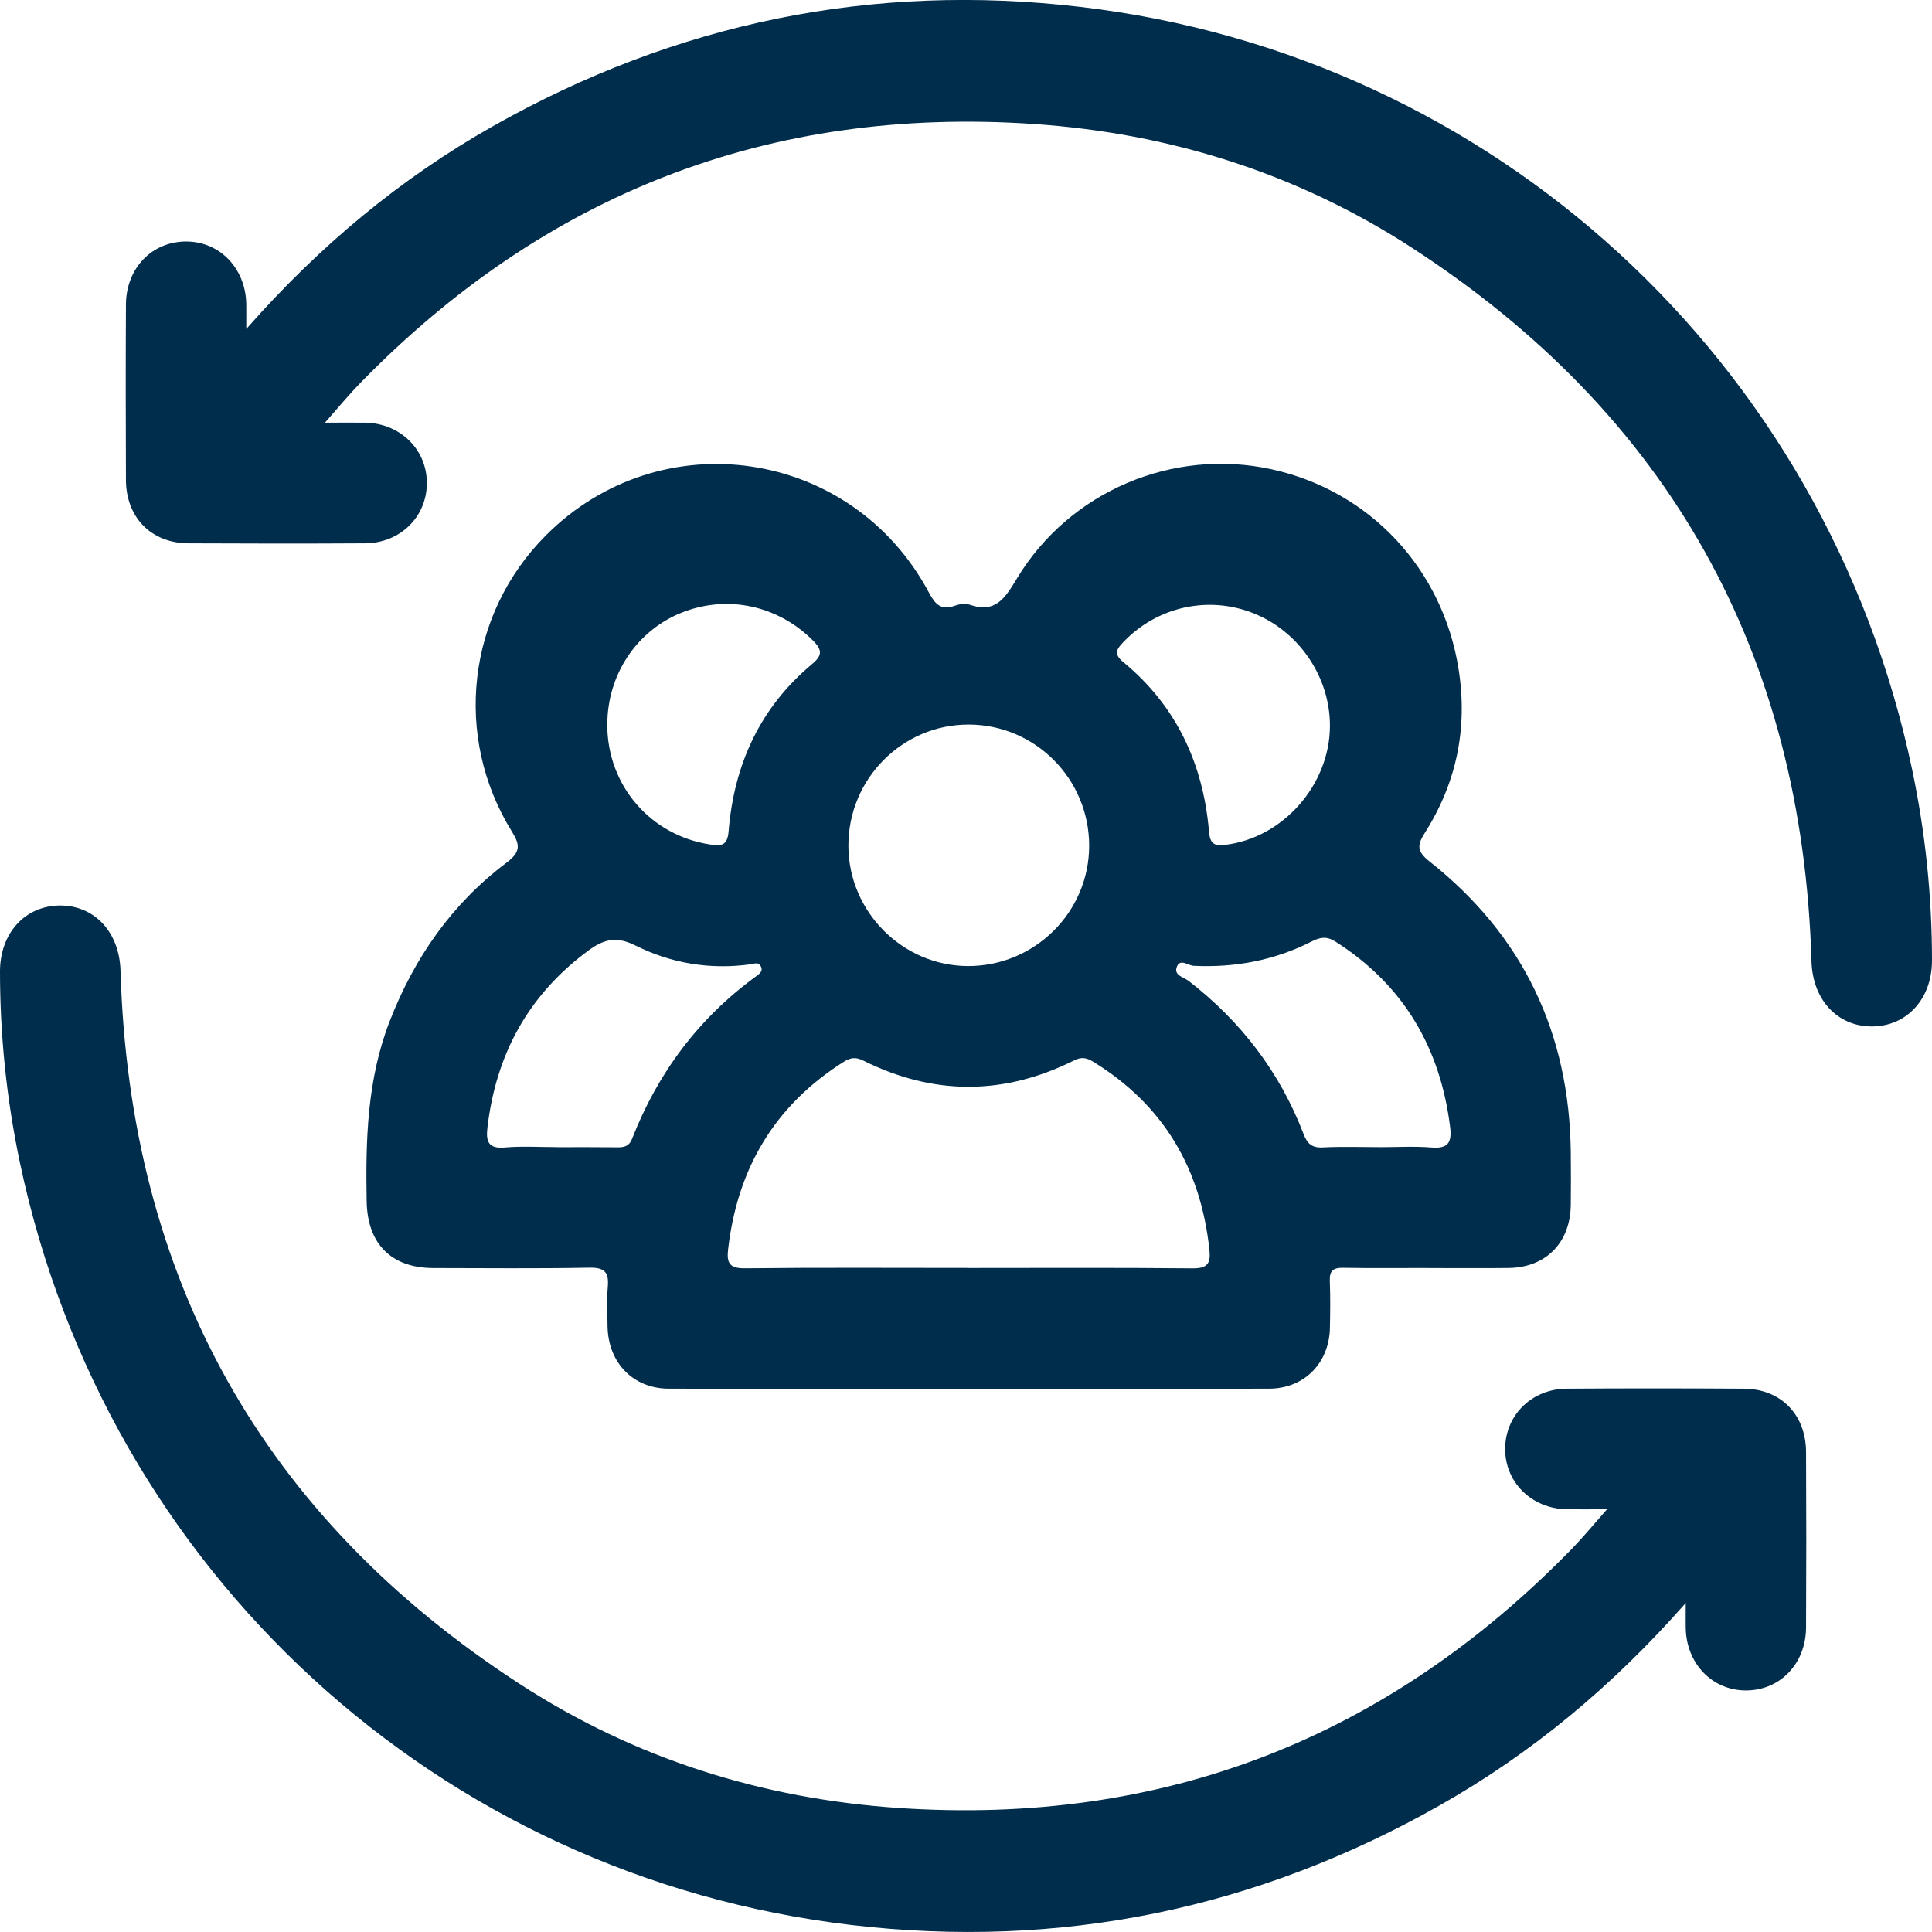 <svg width="32" height="32" viewBox="0 0 32 32" fill="none" xmlns="http://www.w3.org/2000/svg">
<g clip-path="url(#clip0_1488_7109)">
<path d="M23.644 21.002C23.177 21.002 22.709 21.007 22.242 20.999C22.081 20.997 22.02 21.049 22.026 21.214C22.036 21.474 22.033 21.734 22.028 21.995C22.015 22.578 21.602 23 21.018 23.001C17.706 23.005 14.393 23.005 11.081 23.001C10.486 23.001 10.073 22.57 10.063 21.969C10.06 21.75 10.049 21.53 10.067 21.313C10.088 21.073 10.014 20.992 9.761 20.997C8.9 21.013 8.038 21.004 7.176 21.003C6.477 21.001 6.085 20.598 6.073 19.897C6.055 18.883 6.08 17.879 6.454 16.916C6.862 15.864 7.486 14.968 8.388 14.29C8.619 14.116 8.621 14.002 8.48 13.776C7.501 12.198 7.738 10.175 9.04 8.869C10.946 6.956 14.112 7.425 15.386 9.815C15.489 10.009 15.586 10.114 15.813 10.033C15.888 10.006 15.987 9.99 16.058 10.015C16.492 10.165 16.647 9.906 16.846 9.577C17.72 8.132 19.431 7.417 21.058 7.772C22.689 8.127 23.899 9.425 24.159 11.085C24.313 12.062 24.125 12.968 23.597 13.799C23.468 14.002 23.471 14.104 23.677 14.268C25.224 15.492 25.994 17.107 26.017 19.081C26.02 19.373 26.02 19.664 26.017 19.956C26.01 20.583 25.605 20.995 24.984 21.002C24.538 21.007 24.091 21.003 23.645 21.003L23.644 21.002ZM16.045 21.002C17.281 21.002 18.517 20.995 19.752 21.008C19.999 21.01 20.056 20.927 20.032 20.702C19.888 19.354 19.273 18.302 18.109 17.587C18.002 17.522 17.917 17.5 17.796 17.561C16.632 18.144 15.464 18.148 14.298 17.566C14.182 17.509 14.095 17.512 13.984 17.581C12.832 18.305 12.211 19.355 12.059 20.7C12.034 20.922 12.088 21.01 12.337 21.007C13.573 20.993 14.808 21.001 16.044 21.001L16.045 21.002ZM18.04 14.006C18.039 12.899 17.144 12.001 16.042 12.001C14.942 12.001 14.048 12.904 14.052 14.012C14.055 15.1 14.949 15.998 16.033 16.001C17.138 16.004 18.041 15.106 18.04 14.006ZM9.231 19.001C9.563 19.001 9.895 18.999 10.227 19.003C10.34 19.005 10.422 18.984 10.469 18.862C10.896 17.77 11.57 16.866 12.519 16.174C12.576 16.132 12.649 16.085 12.597 15.998C12.556 15.929 12.491 15.963 12.43 15.972C11.764 16.064 11.118 15.957 10.526 15.661C10.214 15.505 10.007 15.553 9.75 15.741C8.753 16.474 8.215 17.46 8.073 18.68C8.047 18.904 8.087 19.03 8.36 19.006C8.648 18.981 8.941 19 9.231 19L9.231 19.001ZM22.838 19.001C23.129 19.001 23.421 18.983 23.71 19.006C23.985 19.029 24.049 18.923 24.019 18.67C23.855 17.353 23.25 16.317 22.123 15.598C21.975 15.504 21.87 15.521 21.727 15.593C21.113 15.906 20.458 16.03 19.771 15.997C19.677 15.992 19.55 15.874 19.494 16.009C19.433 16.155 19.607 16.185 19.688 16.247C20.554 16.918 21.198 17.757 21.591 18.782C21.652 18.941 21.726 19.013 21.905 19.005C22.215 18.989 22.528 19 22.838 19V19.001ZM10.058 12.002C10.058 13.011 10.777 13.843 11.773 13.989C11.946 14.014 12.048 14.009 12.068 13.77C12.157 12.668 12.586 11.723 13.445 11.004C13.608 10.868 13.633 10.779 13.471 10.615C12.897 10.033 12.058 9.843 11.293 10.146C10.546 10.443 10.058 11.176 10.059 12.002H10.058ZM22.028 12.026C22.031 11.215 21.517 10.457 20.761 10.157C20.015 9.861 19.175 10.047 18.617 10.624C18.502 10.743 18.433 10.825 18.605 10.966C19.485 11.692 19.928 12.649 20.025 13.771C20.042 13.973 20.108 14.015 20.288 13.994C21.244 13.883 22.024 13.005 22.028 12.026Z" fill="#002D4B"/>
<path d="M4.079 5.449C5.293 4.07 6.63 2.959 8.161 2.092C11.193 0.378 14.442 -0.292 17.901 0.115C24.735 0.92 30.244 5.974 31.671 12.746C31.89 13.787 32 14.843 32 15.909C32 16.542 31.586 16.997 31.01 17.001C30.433 17.004 30.023 16.559 30.004 15.922C29.854 10.82 27.647 6.864 23.376 4.097C21.479 2.868 19.371 2.205 17.114 2.053C12.739 1.758 9.027 3.207 5.966 6.345C5.781 6.535 5.611 6.742 5.382 7.001C5.652 7.001 5.853 6.998 6.055 7.001C6.634 7.014 7.073 7.449 7.07 8.005C7.068 8.561 6.629 8.995 6.046 8.999C5.07 9.005 4.094 9.004 3.118 8.999C2.505 8.995 2.089 8.571 2.086 7.95C2.082 6.981 2.081 6.013 2.086 5.044C2.089 4.439 2.521 3.996 3.09 4C3.644 4.004 4.067 4.446 4.079 5.032C4.081 5.145 4.079 5.259 4.079 5.448V5.449Z" fill="#002D4B"/>
<path d="M27.921 26.551C26.707 27.93 25.37 29.041 23.839 29.907C20.807 31.622 17.558 32.291 14.099 31.884C7.265 31.079 1.756 26.026 0.329 19.253C0.11 18.212 0 17.156 0 16.09C0 15.457 0.414 15.003 0.99 14.998C1.567 14.995 1.977 15.44 1.996 16.077C2.146 21.179 4.353 25.135 8.624 27.902C10.521 29.131 12.629 29.794 14.886 29.946C19.261 30.241 22.973 28.793 26.034 25.654C26.219 25.464 26.389 25.257 26.618 24.998C26.349 24.998 26.147 25.001 25.945 24.998C25.366 24.985 24.927 24.55 24.93 23.995C24.933 23.438 25.371 23.004 25.954 23.001C26.93 22.994 27.906 22.995 28.882 23.001C29.495 23.004 29.911 23.428 29.914 24.049C29.919 25.018 29.919 25.986 29.914 26.955C29.911 27.56 29.479 28.003 28.91 27.999C28.356 27.995 27.933 27.553 27.921 26.967C27.919 26.854 27.921 26.74 27.921 26.551V26.551Z" fill="#002D4B"/>
</g>
<defs>
<clipPath id="clip0_1488_7109">
<rect width="32" height="32" fill="white"/>
</clipPath>
</defs>
</svg>

